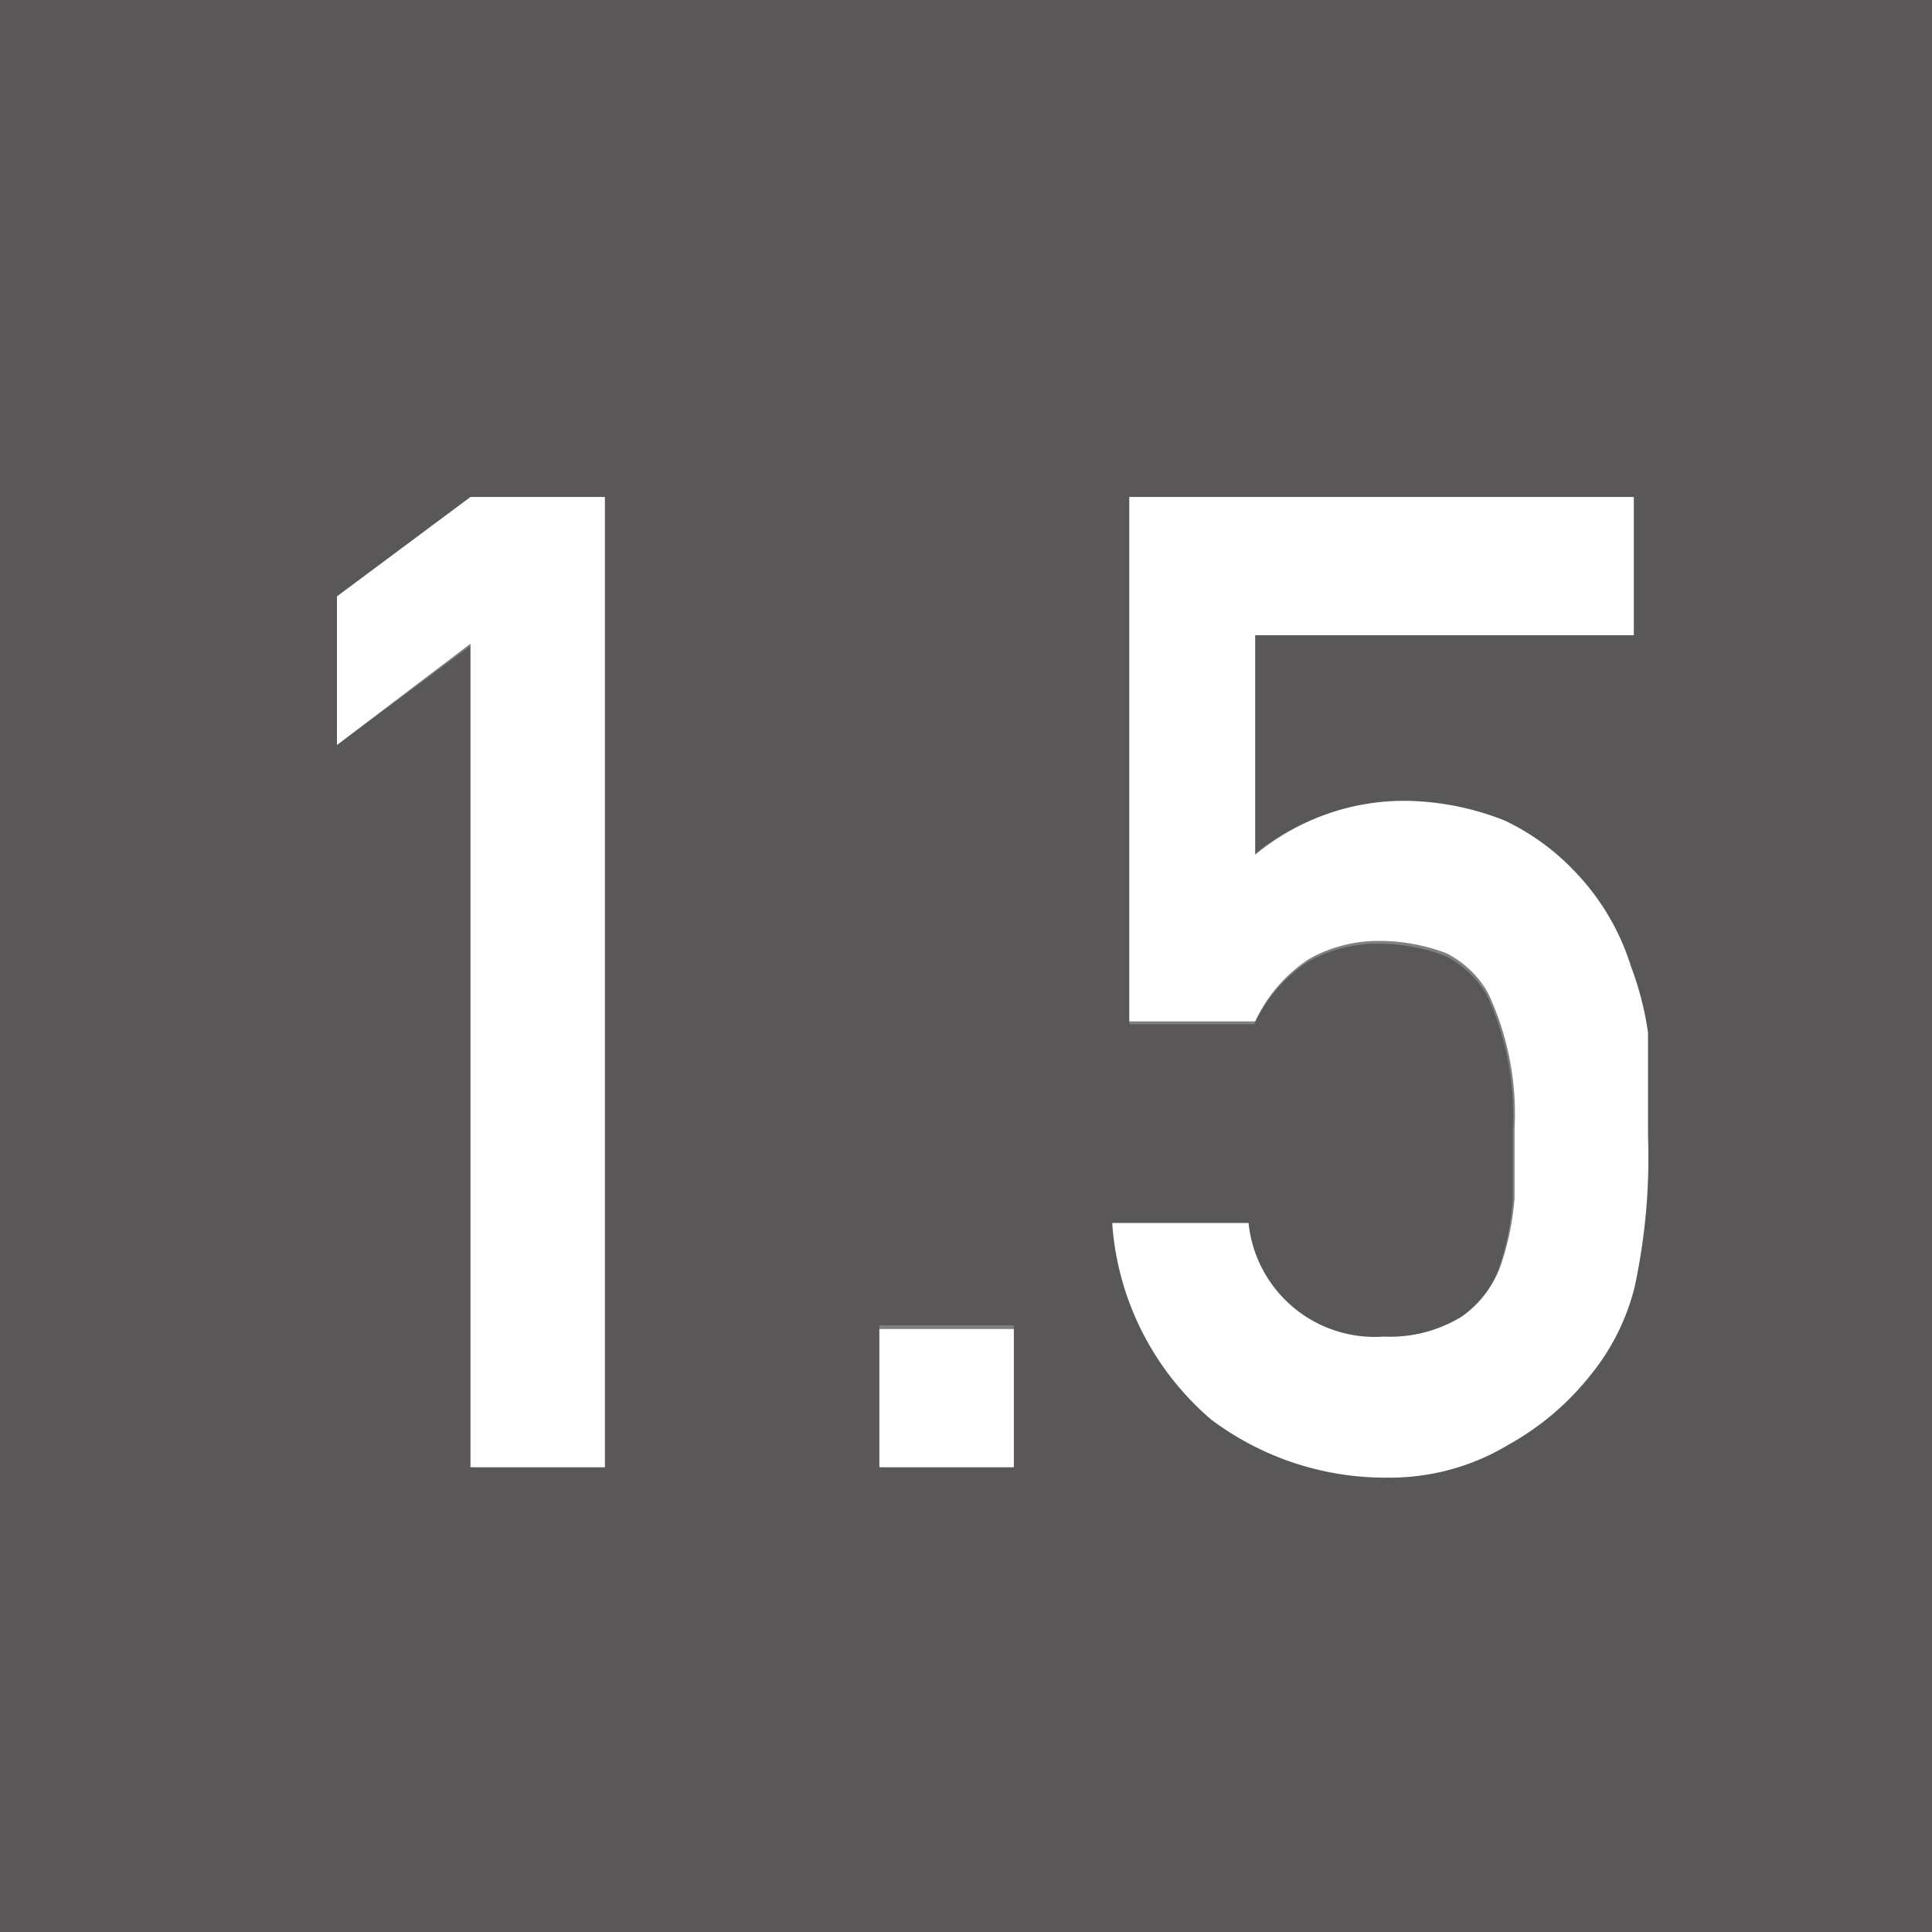 <svg xmlns="http://www.w3.org/2000/svg" viewBox="0 0 20.41 20.41"><rect x="0" y="0" width="20.41" height="20.41" fill="#808080" stroke="none"/><defs><style>.cls-1{fill:#595757;}.cls-2{fill:#fff;}</style></defs><g id="レイヤー_2" data-name="レイヤー 2"><g id="レイヤー_1-2" data-name="レイヤー 1"><path class="cls-1" d="M0,0V20.41H20.41V0ZM6.39,15.5H5V6.8L3.56,7.87V6.3L5,5.25H6.39Zm4.32,0H9.29V14h1.42Zm6.56-1.94a2.38,2.38,0,0,1-.47.94,2.9,2.9,0,0,1-.86.73,2.43,2.43,0,0,1-1.29.35A3.06,3.06,0,0,1,12.8,15a3,3,0,0,1-1.05-2.05h1.42a1.34,1.34,0,0,0,1.43,1.2,1.45,1.45,0,0,0,.82-.21,1.13,1.13,0,0,0,.41-.53,2.88,2.88,0,0,0,.15-.72c0-.26,0-.5,0-.74a3,3,0,0,0-.27-1.43,1.05,1.05,0,0,0-.44-.42,2,2,0,0,0-.73-.13,1.49,1.49,0,0,0-.72.19,1.59,1.59,0,0,0-.57.66H11.93V5.25h5.29V6.71h-4V9.05a2.46,2.46,0,0,1,1.59-.57,2.93,2.93,0,0,1,1.05.21,2.49,2.49,0,0,1,.74.54,2.53,2.53,0,0,1,.59,1,3.26,3.26,0,0,1,.14.73c0,.3,0,.66,0,1.09A6.5,6.5,0,0,1,17.27,13.56Z"/><polygon class="cls-2" points="3.56 6.3 3.56 7.87 4.97 6.8 4.97 15.5 6.39 15.5 6.39 5.25 4.97 5.25 3.56 6.3"/><rect class="cls-2" x="9.29" y="14.04" width="1.42" height="1.46"/><path class="cls-2" d="M17.23,10.21a2.53,2.53,0,0,0-.59-1,2.49,2.49,0,0,0-.74-.54,2.93,2.93,0,0,0-1.05-.21,2.46,2.46,0,0,0-1.59.57V6.71h4V5.25H11.93v5.54h1.33a1.59,1.59,0,0,1,.57-.66,1.49,1.49,0,0,1,.72-.19,2,2,0,0,1,.73.13,1.05,1.05,0,0,1,.44.42A3,3,0,0,1,16,11.92c0,.24,0,.48,0,.74a2.88,2.88,0,0,1-.15.72,1.13,1.13,0,0,1-.41.53,1.45,1.45,0,0,1-.82.21,1.34,1.34,0,0,1-1.43-1.2H11.75A3,3,0,0,0,12.8,15a3.06,3.06,0,0,0,1.85.61,2.43,2.43,0,0,0,1.29-.35,2.9,2.9,0,0,0,.86-.73,2.38,2.38,0,0,0,.47-.94A6.5,6.5,0,0,0,17.41,12c0-.43,0-.79,0-1.09A3.26,3.26,0,0,0,17.23,10.21Z"/></g></g></svg>